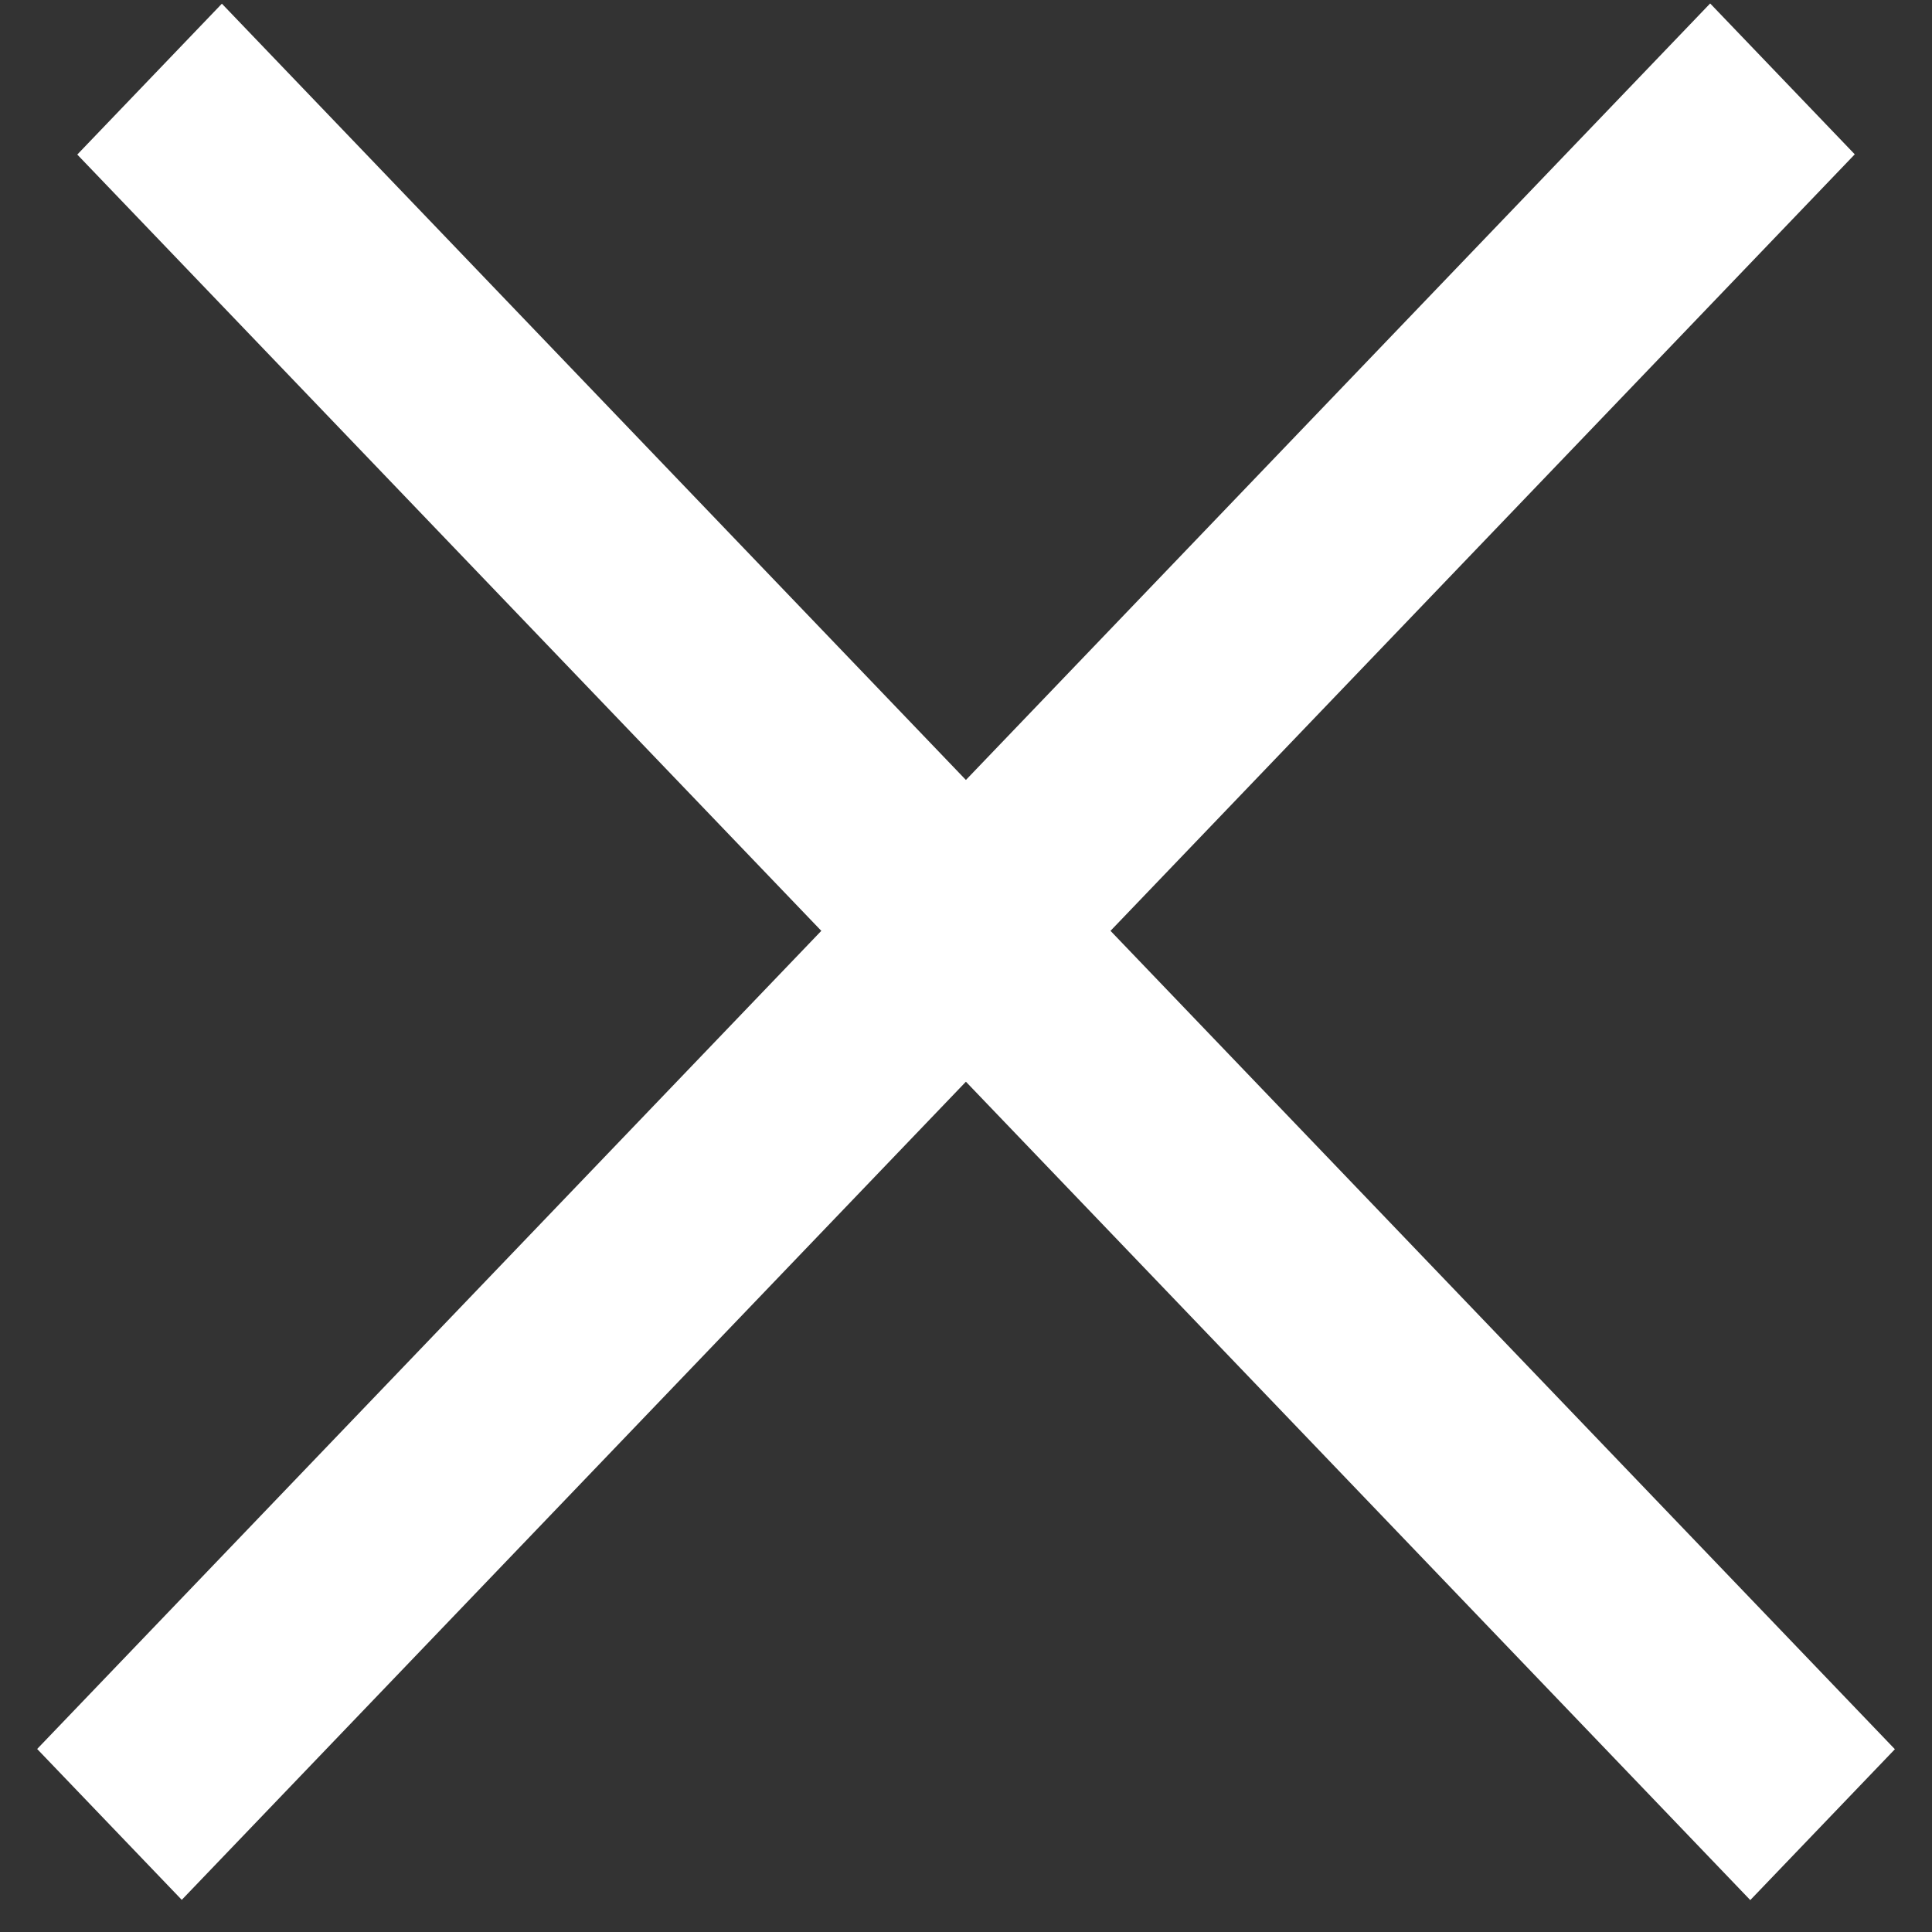 <svg width="25" height="25" viewBox="0 0 25 25" fill="none" xmlns="http://www.w3.org/2000/svg">
<rect x="0" y="0" width="25" height="25" fill="#333333" stroke="none"/>
<line y1="-1.352" x2="31.284" y2="-1.352" transform="matrix(0.692 0.722 -0.692 0.722 1 2)" stroke="white" stroke-width="2.704"/>
<line y1="-1.352" x2="31.284" y2="-1.352" transform="matrix(0.692 -0.722 0.692 0.722 2.352 24.584)" stroke="white" stroke-width="2.704"/>
</svg>
